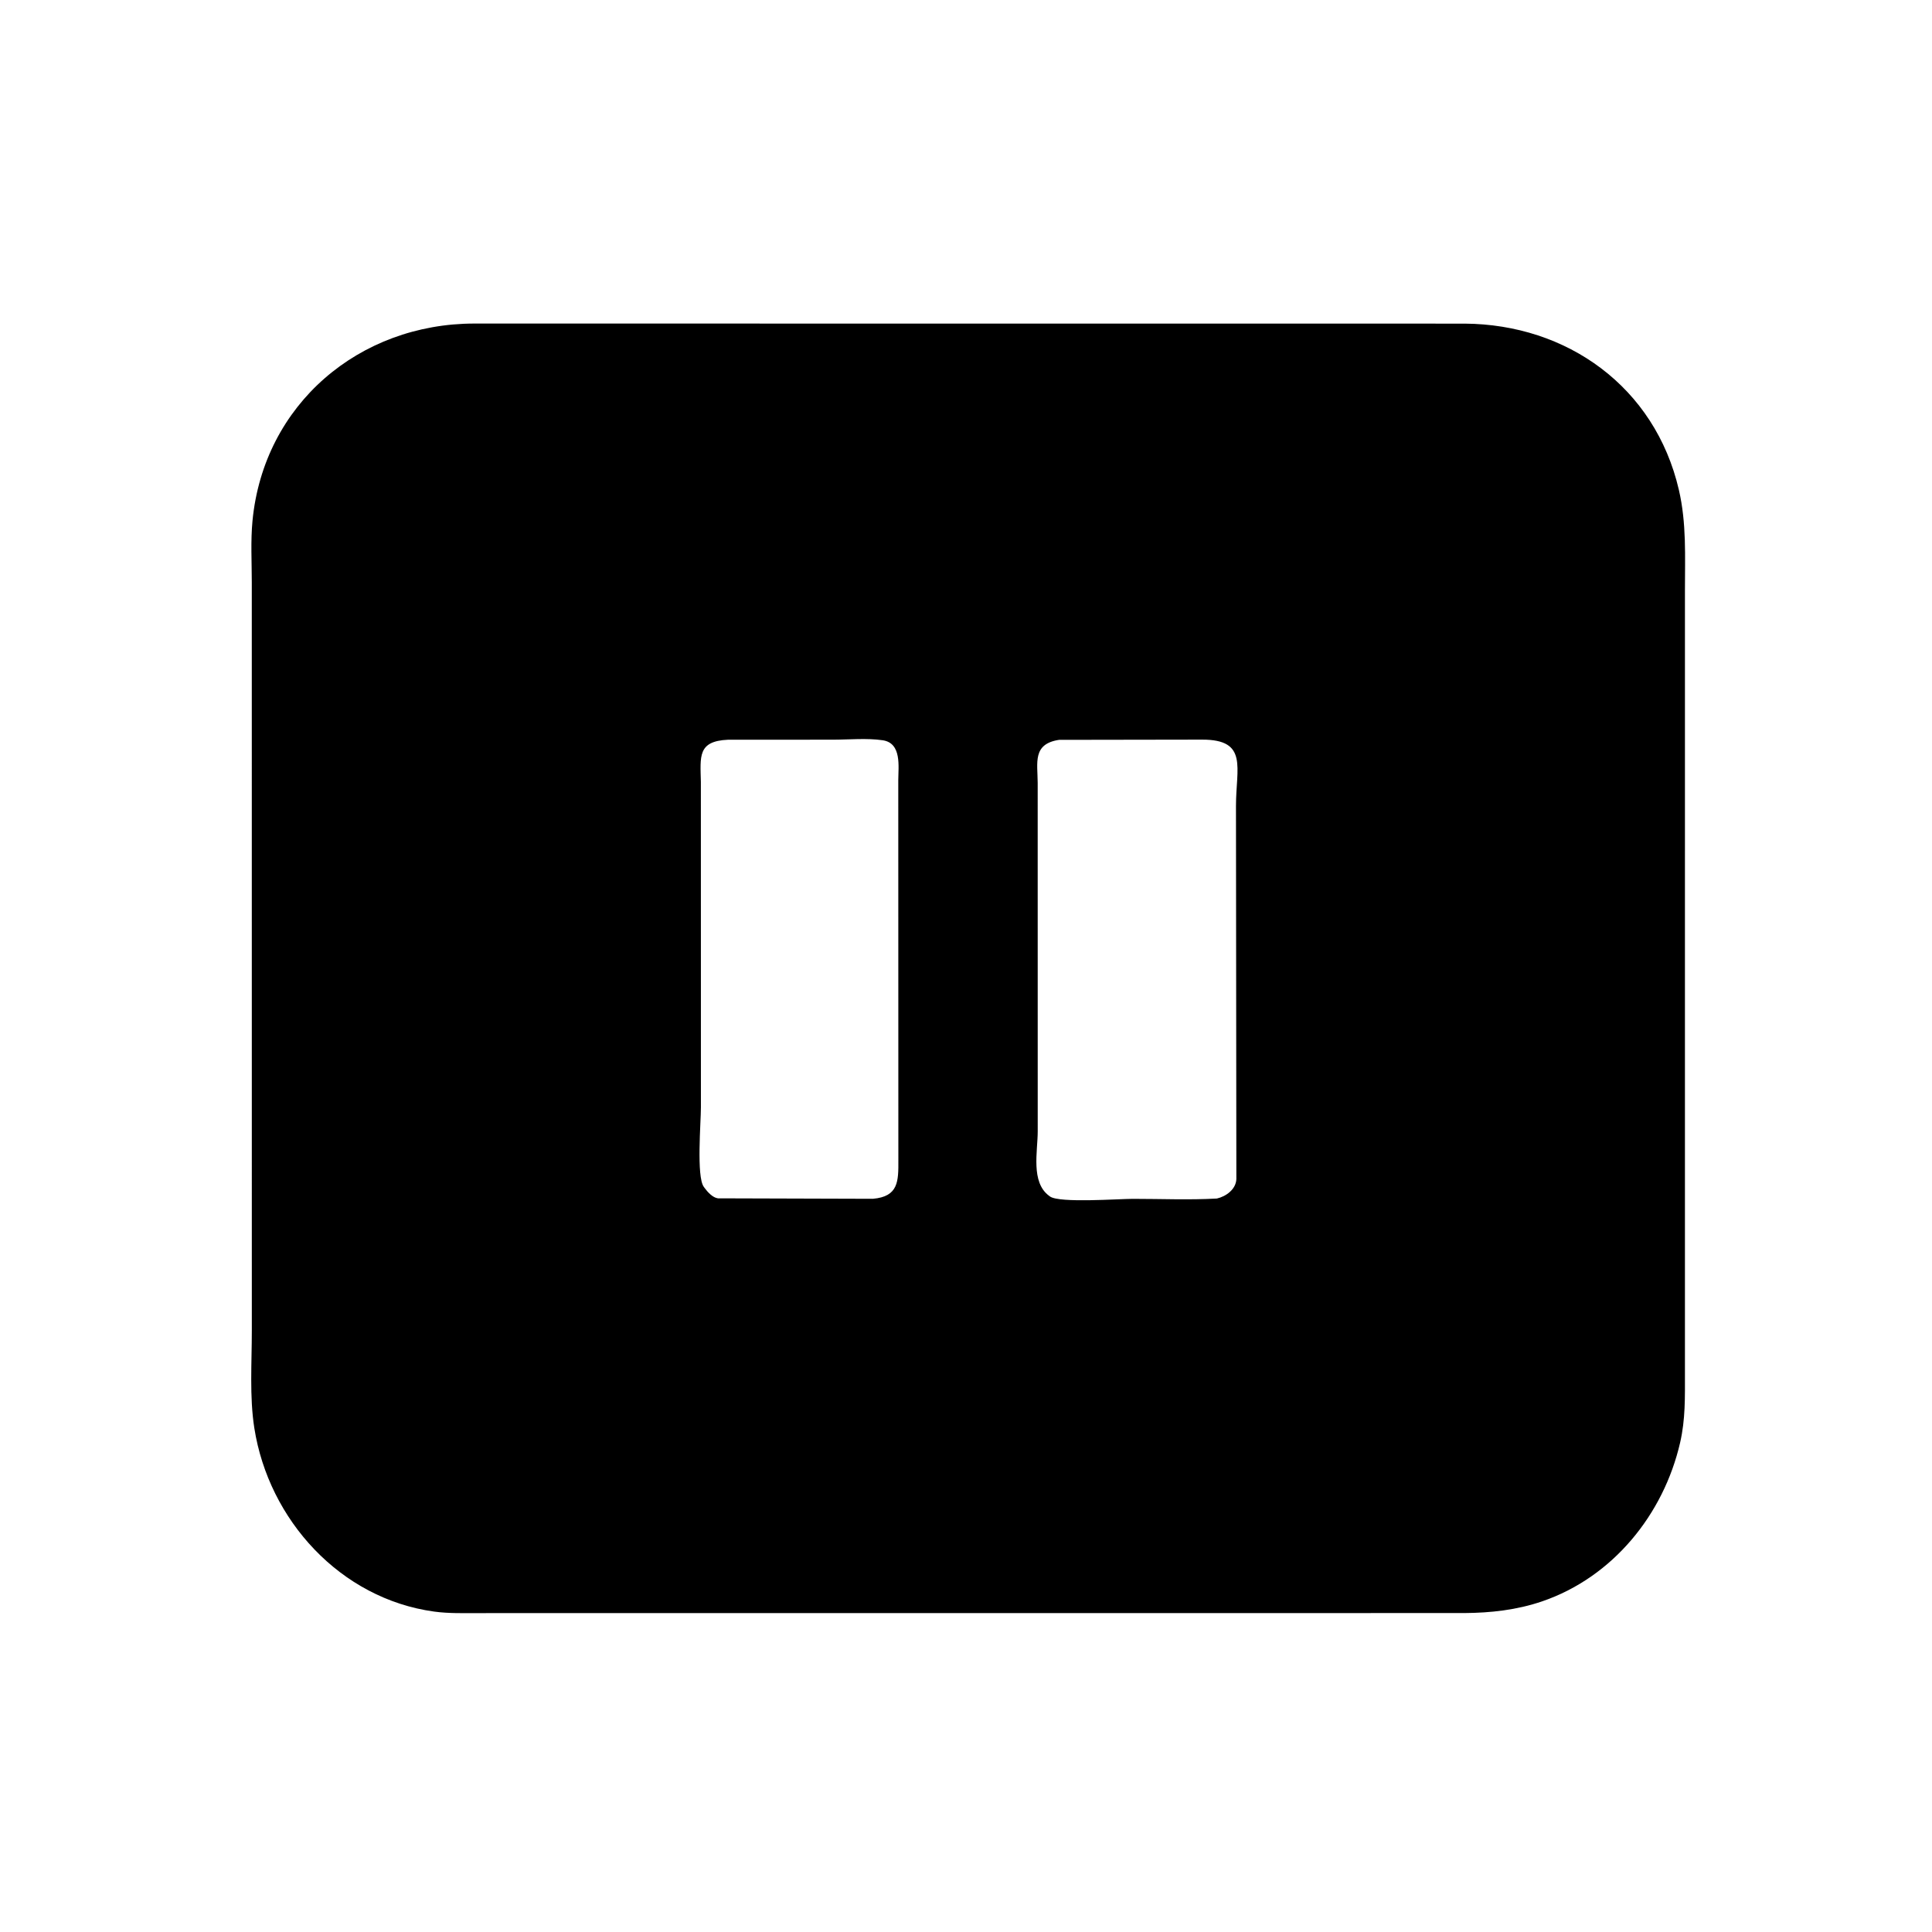 <svg version="1.1" xmlns="http://www.w3.org/2000/svg" style="display: block;" viewBox="0 0 2048 2048" width="640" height="640">
<path transform="translate(0,0)" fill="rgb(0,0,0)" d="M 1552.09 1709.91 L 507.803 1709.97 C 491.991 1709.95 475.928 1710.5 460.227 1708.35 C 360.882 1694.74 284.871 1611.3 269.594 1513.81 C 264.368 1480.46 266.965 1444.33 266.944 1410.55 L 266.908 617.32 C 266.904 595.888 265.607 573.422 267.654 552.097 C 279.529 428.41 380.907 342.956 502.994 342.976 L 1552.53 343.056 C 1661.03 343.742 1754.29 410.002 1779.66 519.213 C 1787.91 554.739 1786.1 590 1786.11 626.233 L 1786.1 1455.68 C 1786.09 1481.23 1786.71 1504.42 1780.98 1529.31 C 1763.5 1605.27 1709.69 1671.91 1634.65 1697.53 C 1607.9 1706.66 1580.11 1709.73 1552.09 1709.91 z M 771.625 784.154 C 739.324 785.621 742.387 801.934 742.953 828.904 L 742.994 1173.95 C 742.997 1189.63 738.146 1247.07 745.988 1258 L 746.979 1259.39 C 750.137 1263.69 755.527 1269.58 761.061 1270.28 L 925.25 1270.77 C 952.38 1268.44 952.444 1252.33 952.293 1229.73 L 952.204 826.986 C 952.242 812.869 956.114 787.721 935.726 784.707 C 919.092 782.248 899.579 784.098 882.626 784.098 L 771.625 784.154 z M 1122.64 784.275 C 1094.28 788.622 1099.91 808.443 1099.99 830 L 1100.03 1199.3 C 1100.03 1220.43 1092.42 1253.33 1112.21 1267.71 L 1113.16 1268.41 C 1123.44 1275.46 1185.67 1270.84 1200.91 1270.83 C 1230.36 1270.81 1260.55 1272.14 1289.92 1270.49 C 1299.67 1268.32 1310.21 1260.66 1310.59 1249.85 L 1310.19 854.338 C 1310.18 813.757 1323.51 783.913 1274.21 784.032 L 1122.64 784.275 z"/>
</svg>
